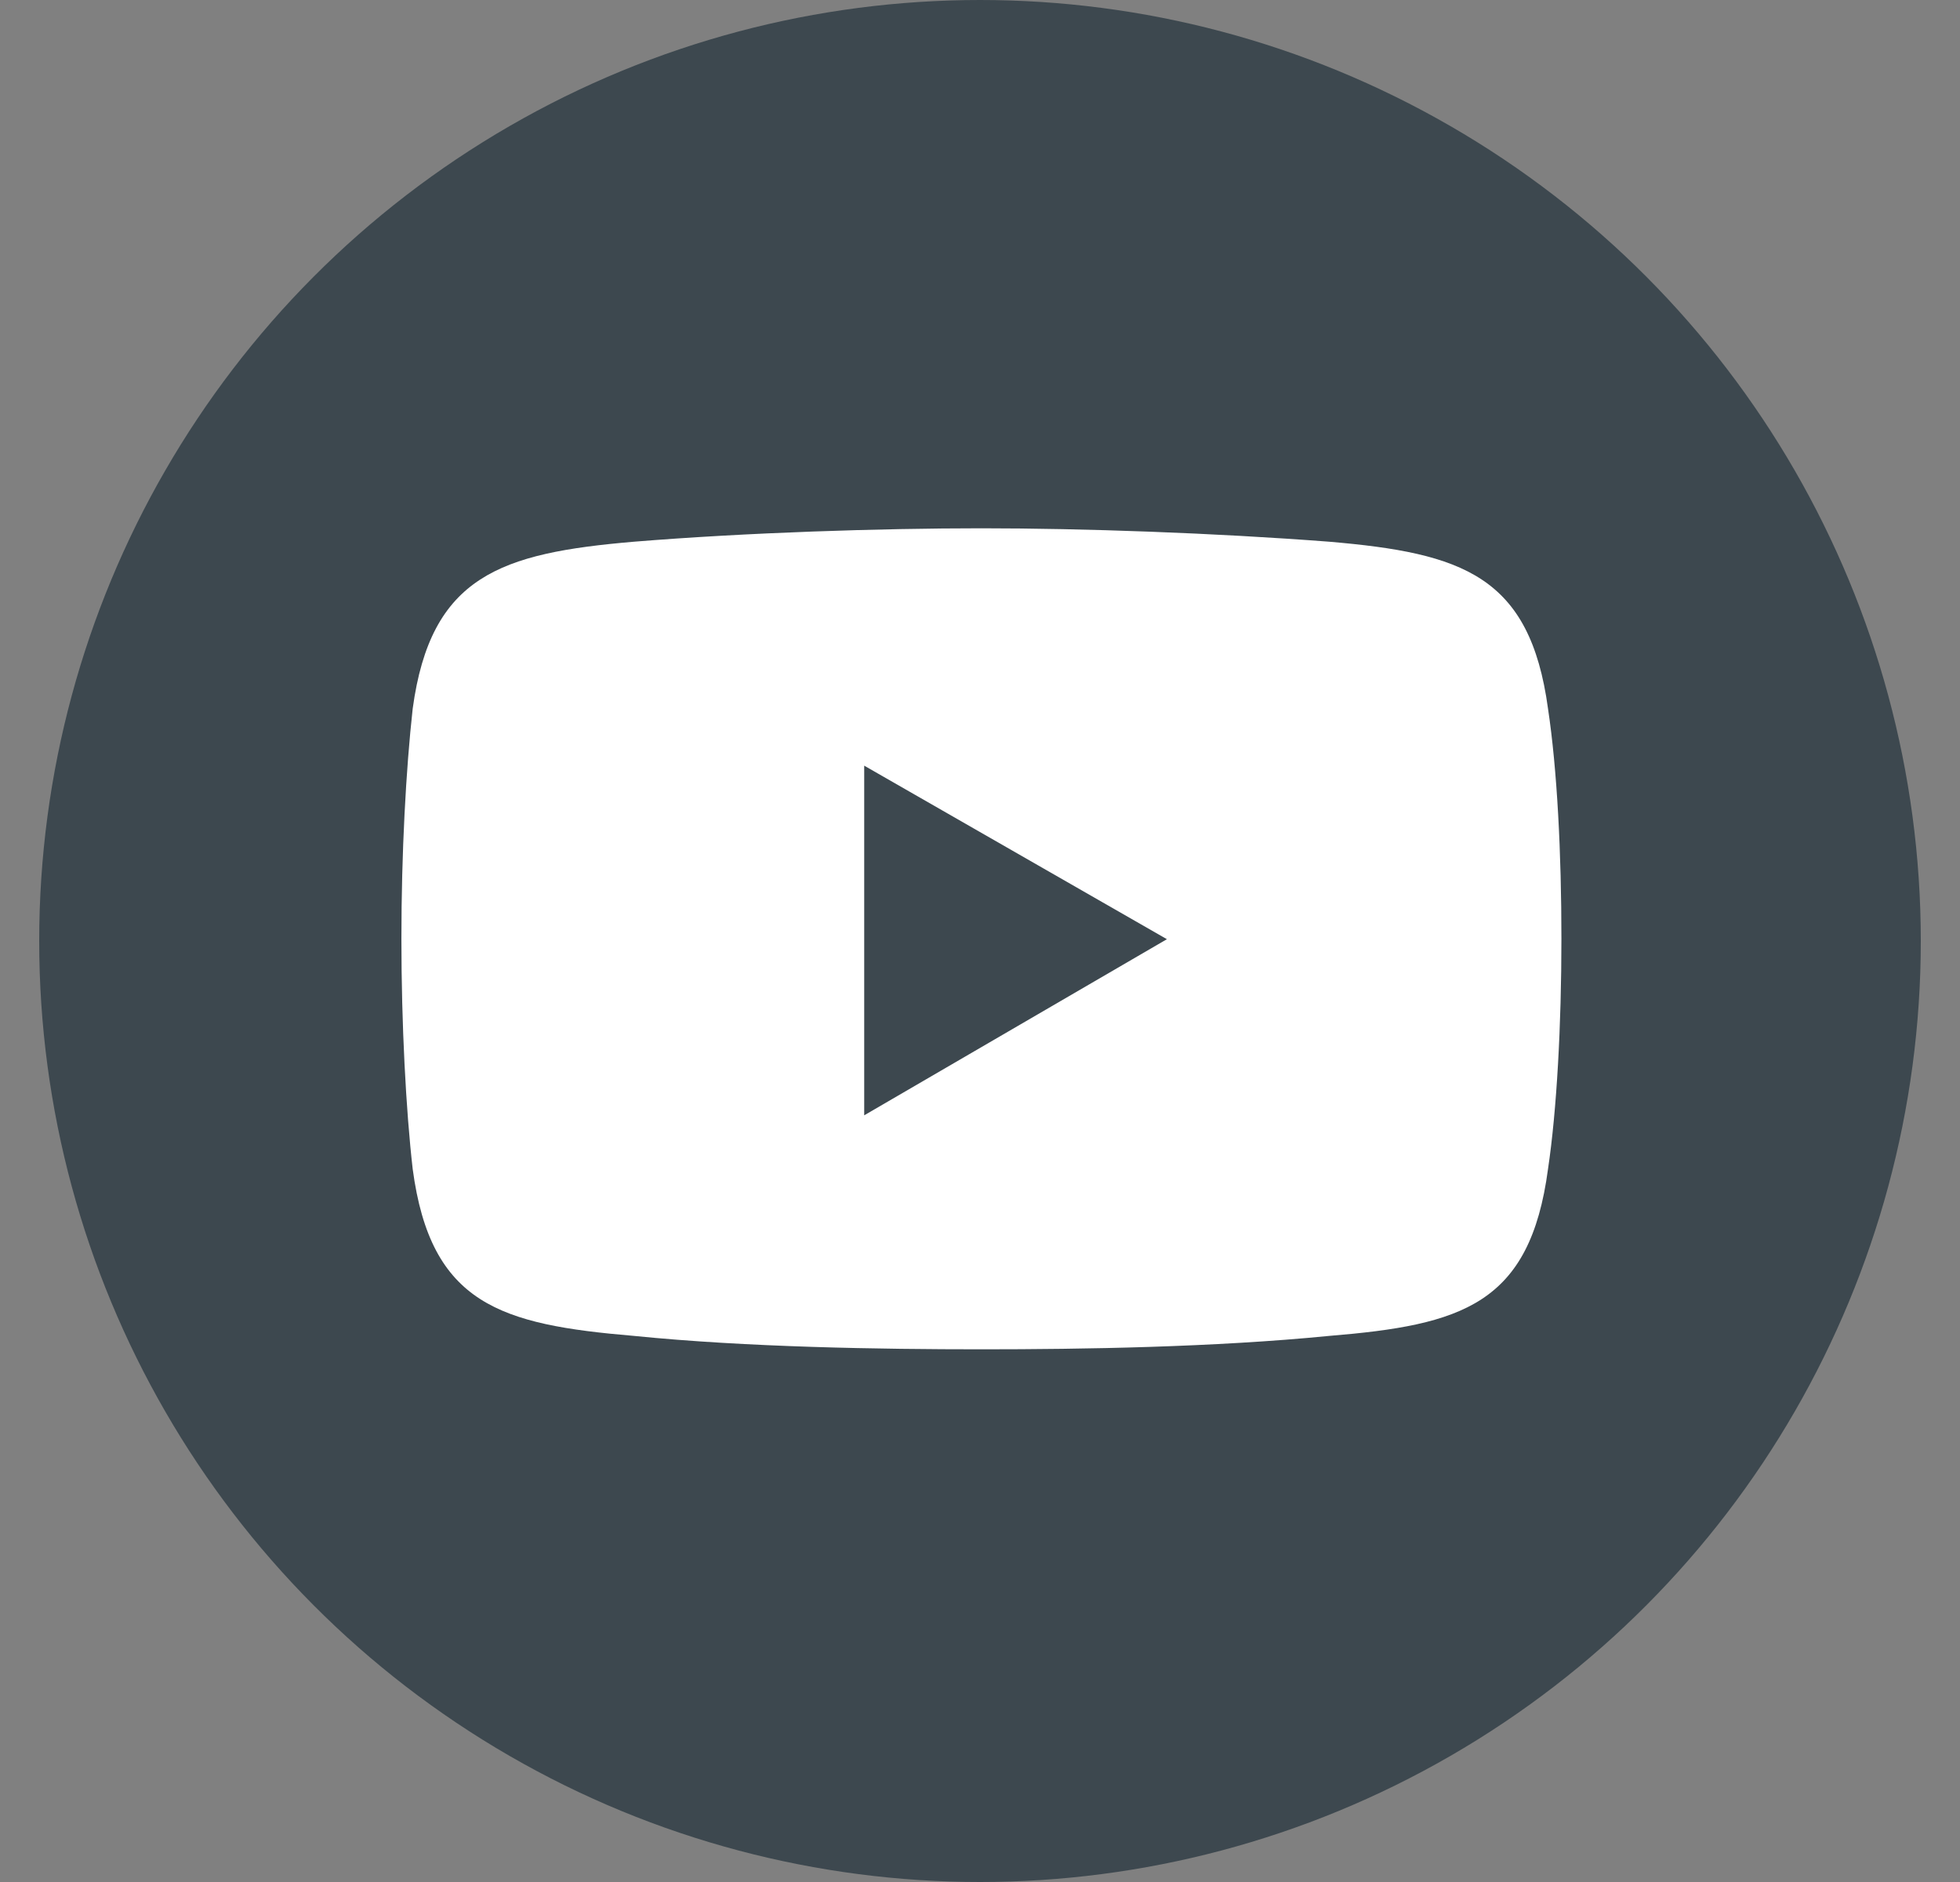 <svg width="25" height="24" viewBox="0 0 25 24" fill="none" xmlns="http://www.w3.org/2000/svg">
<rect x="0" y="0" width="25" height="24" fill="#808080" stroke="none"/>
<circle cx="12.5" cy="12" r="12" fill="#3D484F"/>
<path fill-rule="evenodd" clip-rule="evenodd" d="M8.087 6.908C9.526 6.791 11.226 6.737 12.52 6.737C13.815 6.737 15.488 6.796 16.953 6.908C18.654 7.053 19.515 7.342 19.745 9.037C19.862 9.812 19.916 10.882 19.916 11.972C19.916 13.069 19.857 14.159 19.745 14.908C19.515 16.635 18.648 16.897 16.953 17.036C15.483 17.181 13.815 17.207 12.52 17.207C11.226 17.207 9.526 17.181 8.087 17.036C6.387 16.892 5.494 16.635 5.264 14.908C5.178 14.159 5.12 13.063 5.12 11.972C5.12 10.876 5.178 9.812 5.264 9.037C5.494 7.342 6.387 7.053 8.087 6.908Z" fill="white"/>
<path fill-rule="evenodd" clip-rule="evenodd" d="M11.023 9.764L14.884 11.977L11.023 14.223V9.764Z" fill="#3D484F"/>
</svg>

